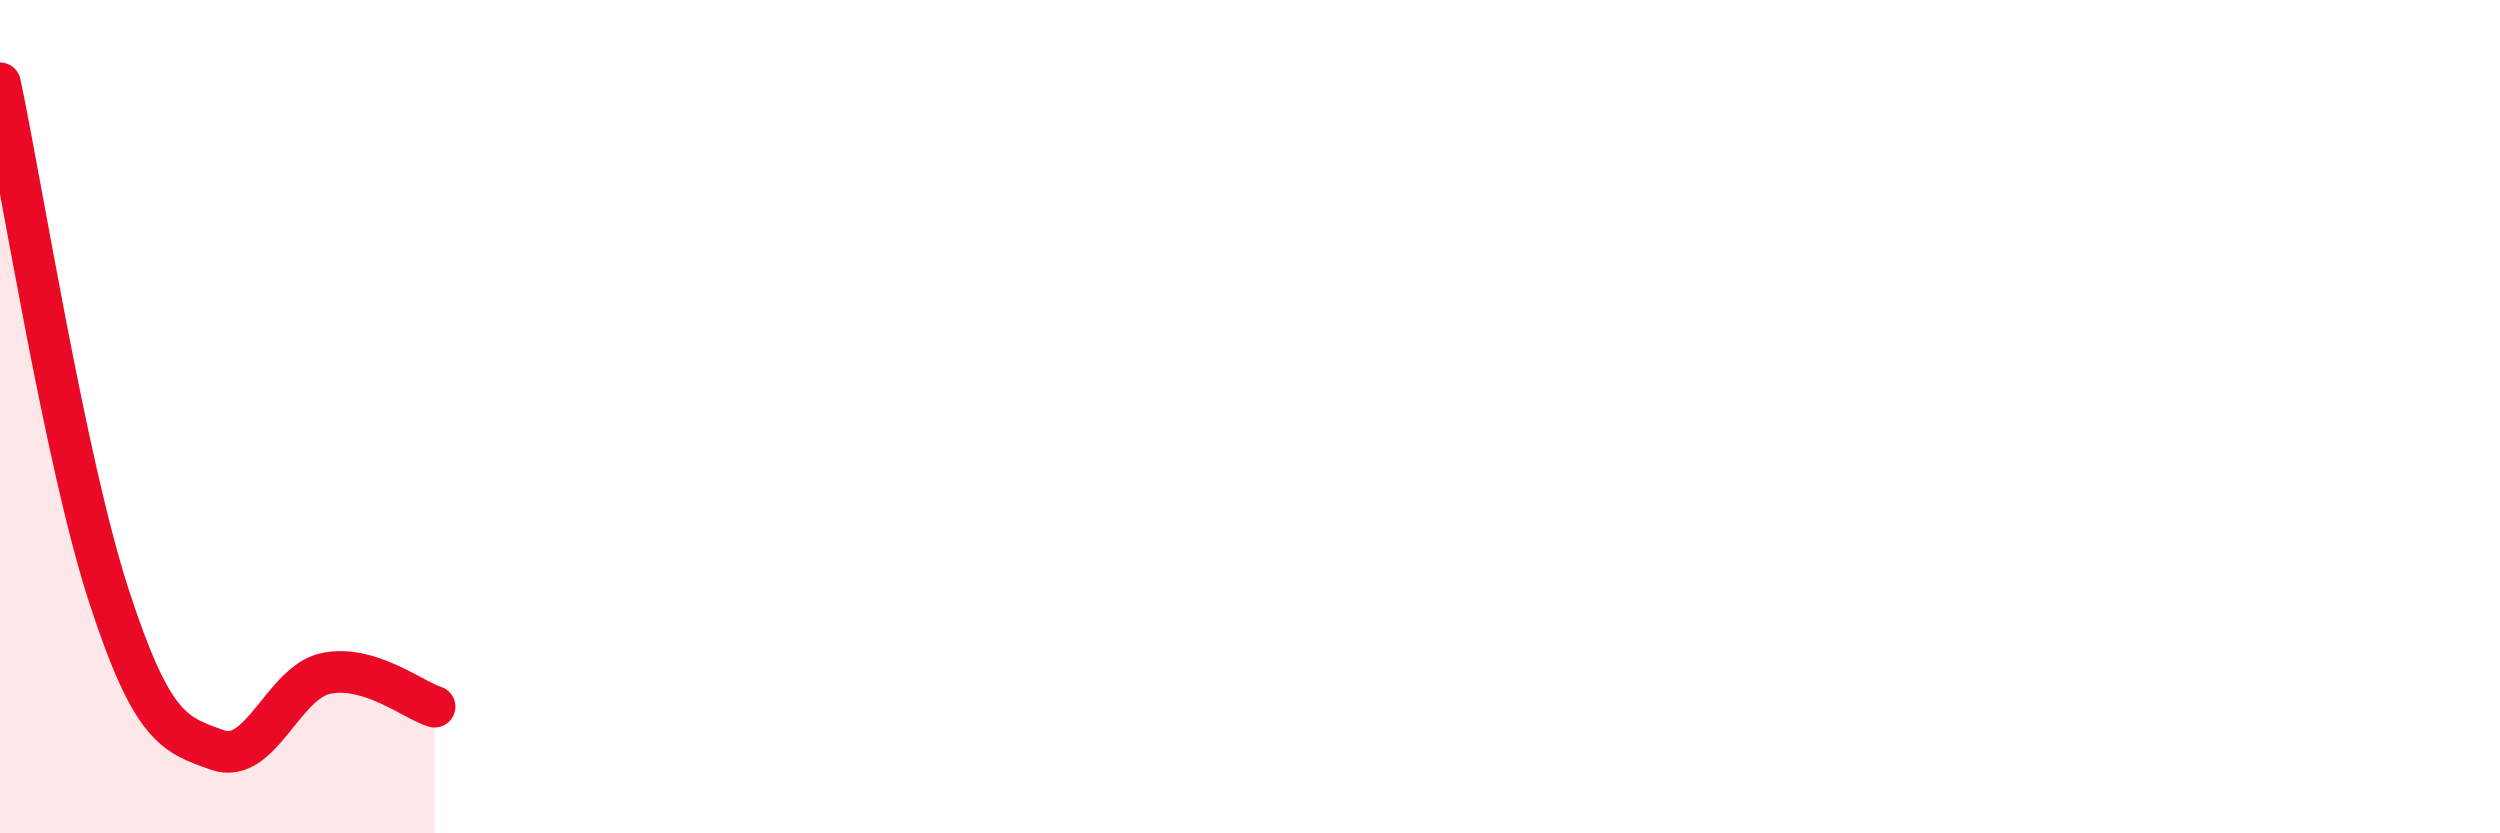 
    <svg width="60" height="20" viewBox="0 0 60 20" xmlns="http://www.w3.org/2000/svg">
      <path
        d="M 0,2 C 0.52,4.46 1.57,11.09 2.61,14.29 C 3.65,17.49 4.18,17.63 5.22,18 C 6.26,18.37 6.79,16.37 7.83,16.16 C 8.87,15.95 9.91,16.8 10.43,16.96L10.43 20L0 20Z"
        fill="#EB0A25"
        opacity="0.1"
        stroke-linecap="round"
        stroke-linejoin="round"
      />
      <path
        d="M 0,2 C 0.52,4.46 1.57,11.09 2.61,14.29 C 3.65,17.49 4.18,17.63 5.22,18 C 6.26,18.37 6.79,16.37 7.83,16.16 C 8.87,15.95 9.91,16.8 10.43,16.96"
        stroke="#EB0A25"
        stroke-width="1"
        fill="none"
        stroke-linecap="round"
        stroke-linejoin="round"
      />
    </svg>
  
